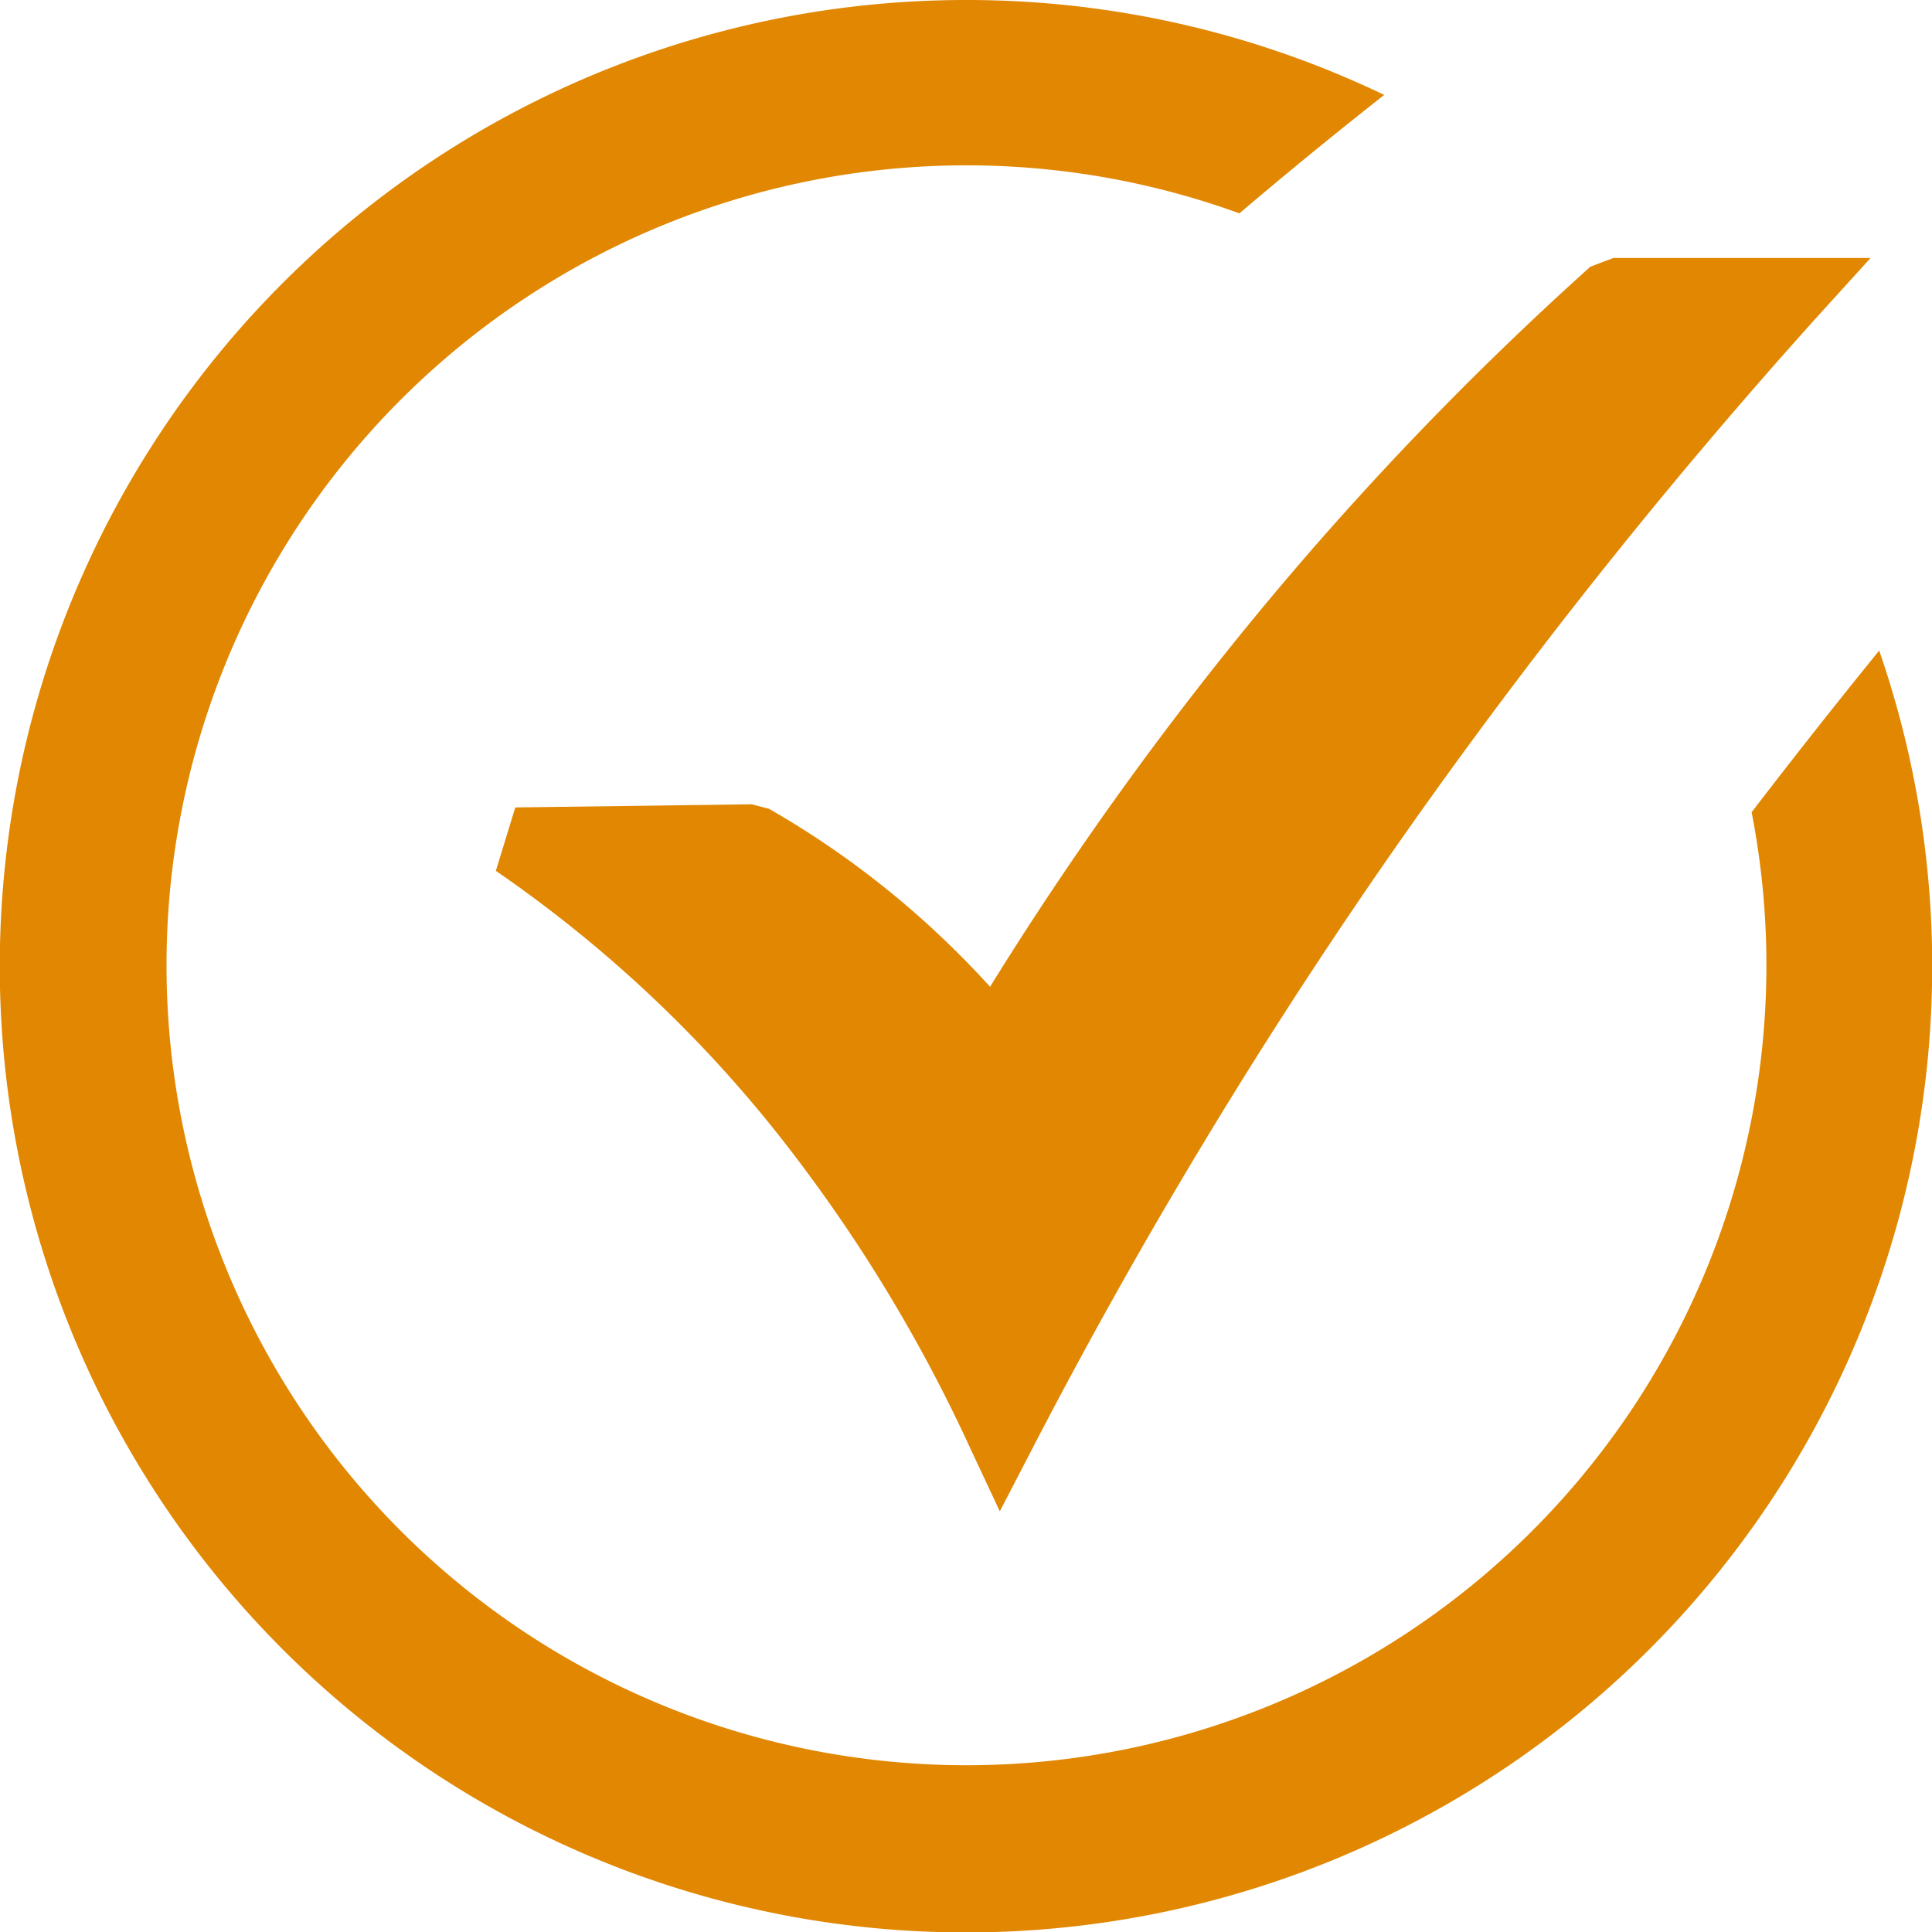 <svg id="correct" xmlns="http://www.w3.org/2000/svg" width="22.205" height="22.205" viewBox="0 0 22.205 22.205">
  <path id="Path_1944" data-name="Path 1944" d="M31.812,22.7l2.709-.036.2.052A10.425,10.425,0,0,1,36.267,23.8a10.583,10.583,0,0,1,.994.961,39.191,39.191,0,0,1,3.1-4.319,37.166,37.166,0,0,1,3.8-3.957l.264-.1h2.956l-.6.661a63.352,63.352,0,0,0-4.995,6.307,61.65,61.65,0,0,0-4.041,6.72l-.372.717-.342-.73a17.772,17.772,0,0,0-2.284-3.7,14.938,14.938,0,0,0-3.166-2.931l.222-.725Z" transform="translate(-25.882 -13.42)" fill="#e18701"/>
  <path id="Path_1945" data-name="Path 1945" d="M11.1,0a11.077,11.077,0,0,1,4.809,1.091c-.6.472-1.149.923-1.664,1.361a9.194,9.194,0,1,0,5.887,6.883c.477-.622.967-1.243,1.466-1.858A11.105,11.105,0,1,1,11.1,0Z" fill="#e18701"/>
</svg>
